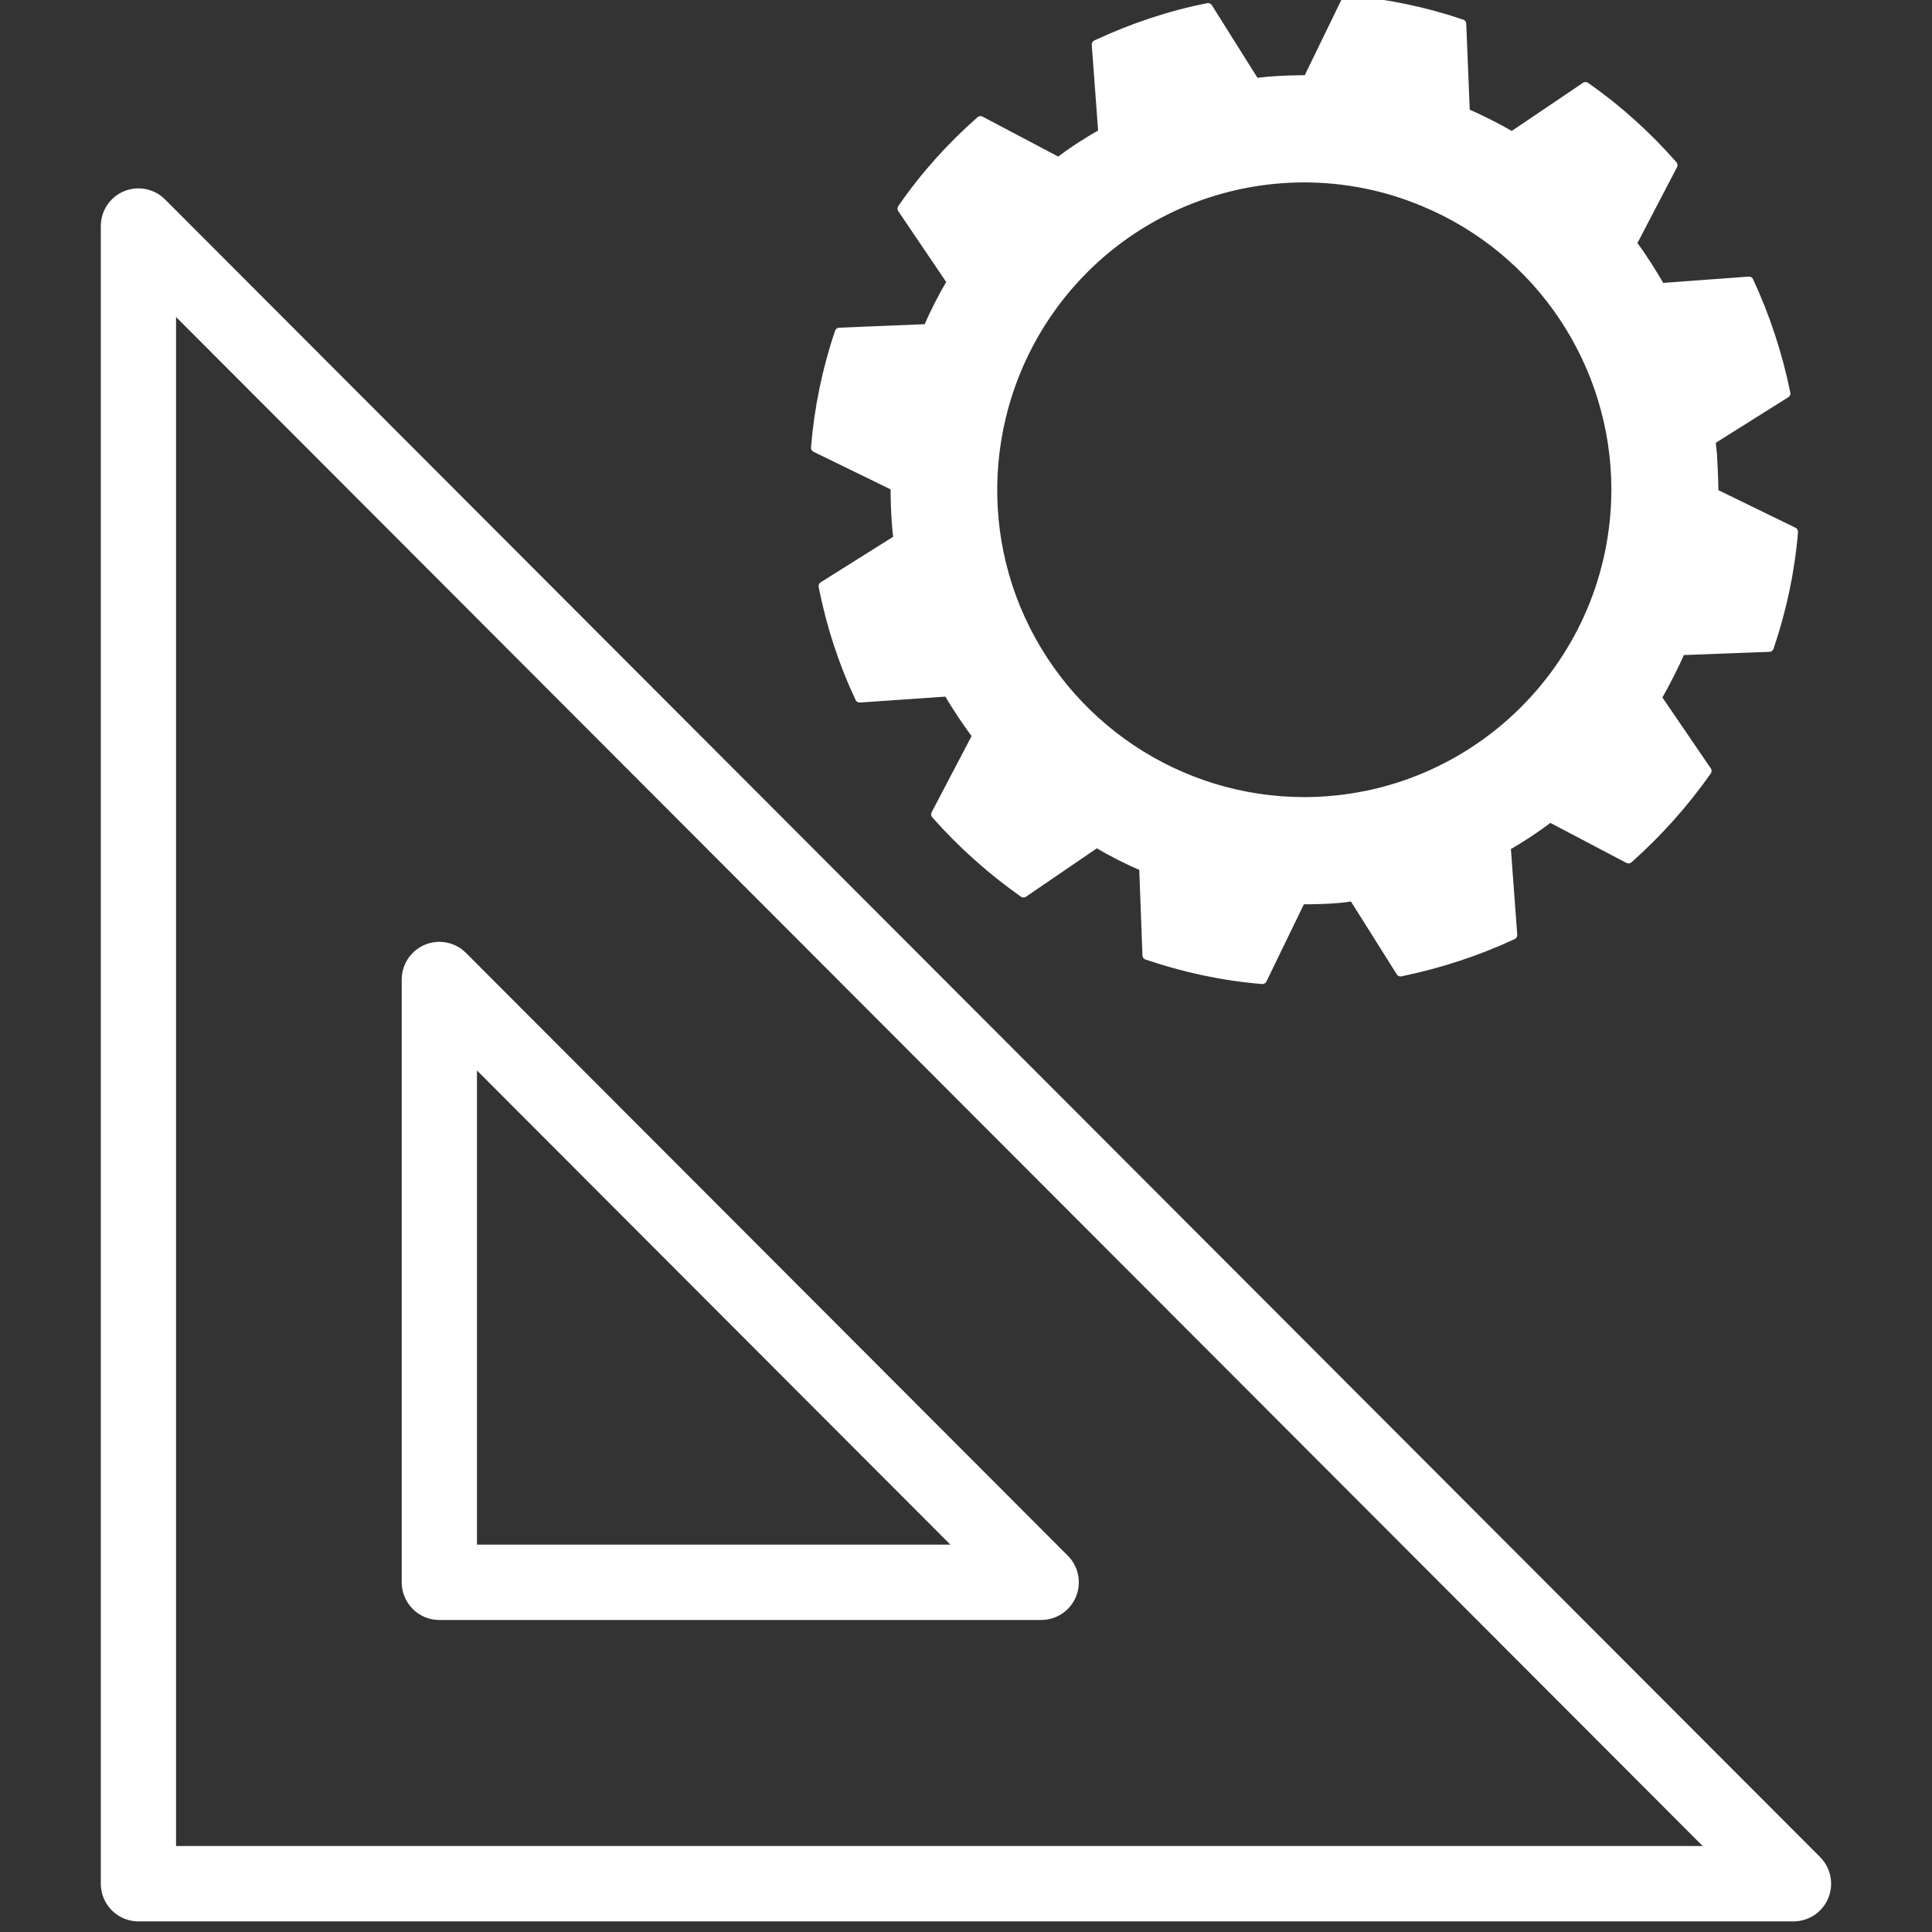<?xml version="1.0" encoding="UTF-8" standalone="no"?> <svg xmlns="http://www.w3.org/2000/svg" xmlns:xlink="http://www.w3.org/1999/xlink" xmlns:serif="http://www.serif.com/" width="100%" height="100%" viewBox="0 0 214 214" version="1.1" xml:space="preserve" style="fill-rule:evenodd;clip-rule:evenodd;stroke-linejoin:round;stroke-miterlimit:2;"><rect x="0" y="0" width="214" height="214" fill="#333333" stroke="none"/> <g transform="matrix(8.333,0,0,8.346,7,0)"> <path d="M16.495,2.361C17.029,2.361 17.568,2.464 18.08,2.678C19.629,3.317 20.639,4.827 20.639,6.5C20.634,8.784 18.782,10.635 16.498,10.639C14.824,10.639 13.314,9.63 12.669,8.082C12.03,6.539 12.386,4.755 13.569,3.572C14.359,2.782 15.419,2.361 16.495,2.361ZM17.056,0L16.541,1.058C16.372,1.058 16.199,1.063 16.026,1.077C15.964,1.082 15.906,1.091 15.844,1.096L15.218,0.101C14.704,0.202 14.208,0.37 13.732,0.591L13.819,1.765C13.617,1.88 13.419,2.005 13.232,2.149L12.193,1.601C11.799,1.947 11.448,2.337 11.15,2.769L11.808,3.74C11.688,3.942 11.582,4.149 11.491,4.361L10.317,4.409C10.149,4.904 10.043,5.418 10,5.942L11.058,6.457C11.058,6.625 11.063,6.798 11.077,6.971C11.082,7.034 11.087,7.091 11.097,7.154L10.101,7.779C10.202,8.293 10.365,8.793 10.587,9.264L11.76,9.183C11.876,9.385 12.006,9.577 12.145,9.764L11.597,10.808C11.943,11.197 12.333,11.548 12.765,11.851L13.737,11.188C13.939,11.308 14.146,11.413 14.362,11.505L14.406,12.678C14.901,12.846 15.416,12.957 15.94,13L16.454,11.942C16.623,11.942 16.796,11.938 16.969,11.923C17.031,11.918 17.089,11.909 17.147,11.899L17.777,12.899C18.292,12.793 18.792,12.63 19.268,12.409L19.181,11.236C19.383,11.12 19.58,10.99 19.763,10.851L20.807,11.399C21.196,11.053 21.548,10.663 21.851,10.231L21.187,9.26C21.302,9.058 21.408,8.851 21.504,8.635L22.678,8.591C22.846,8.096 22.957,7.582 23,7.058L21.942,6.543C21.942,6.375 21.932,6.202 21.923,6.029C21.918,5.966 21.908,5.909 21.903,5.846L22.899,5.221C22.793,4.707 22.63,4.207 22.408,3.731L21.235,3.817C21.119,3.615 20.994,3.418 20.855,3.231L21.398,2.192C21.052,1.798 20.663,1.447 20.235,1.149L19.258,1.808C19.056,1.692 18.849,1.587 18.638,1.495L18.59,0.317C18.094,0.149 17.58,0.043 17.056,0Z" style="fill:white;stroke:white;stroke-width:0.12px;"></path> </g> <g transform="matrix(8.333,0,0,8.346,7,0)"> <path d="M1,3L1,25L23,25L1,3Z" style="fill:none;stroke:white;stroke-width:1px;stroke-linecap:round;stroke-miterlimit:10;"></path> </g> <g transform="matrix(8.333,0,0,8.346,7,0)"> <path d="M5,21L5,13L13,21L5,21Z" style="fill:none;stroke:white;stroke-width:1px;stroke-linecap:round;stroke-miterlimit:10;"></path> </g> </svg> 